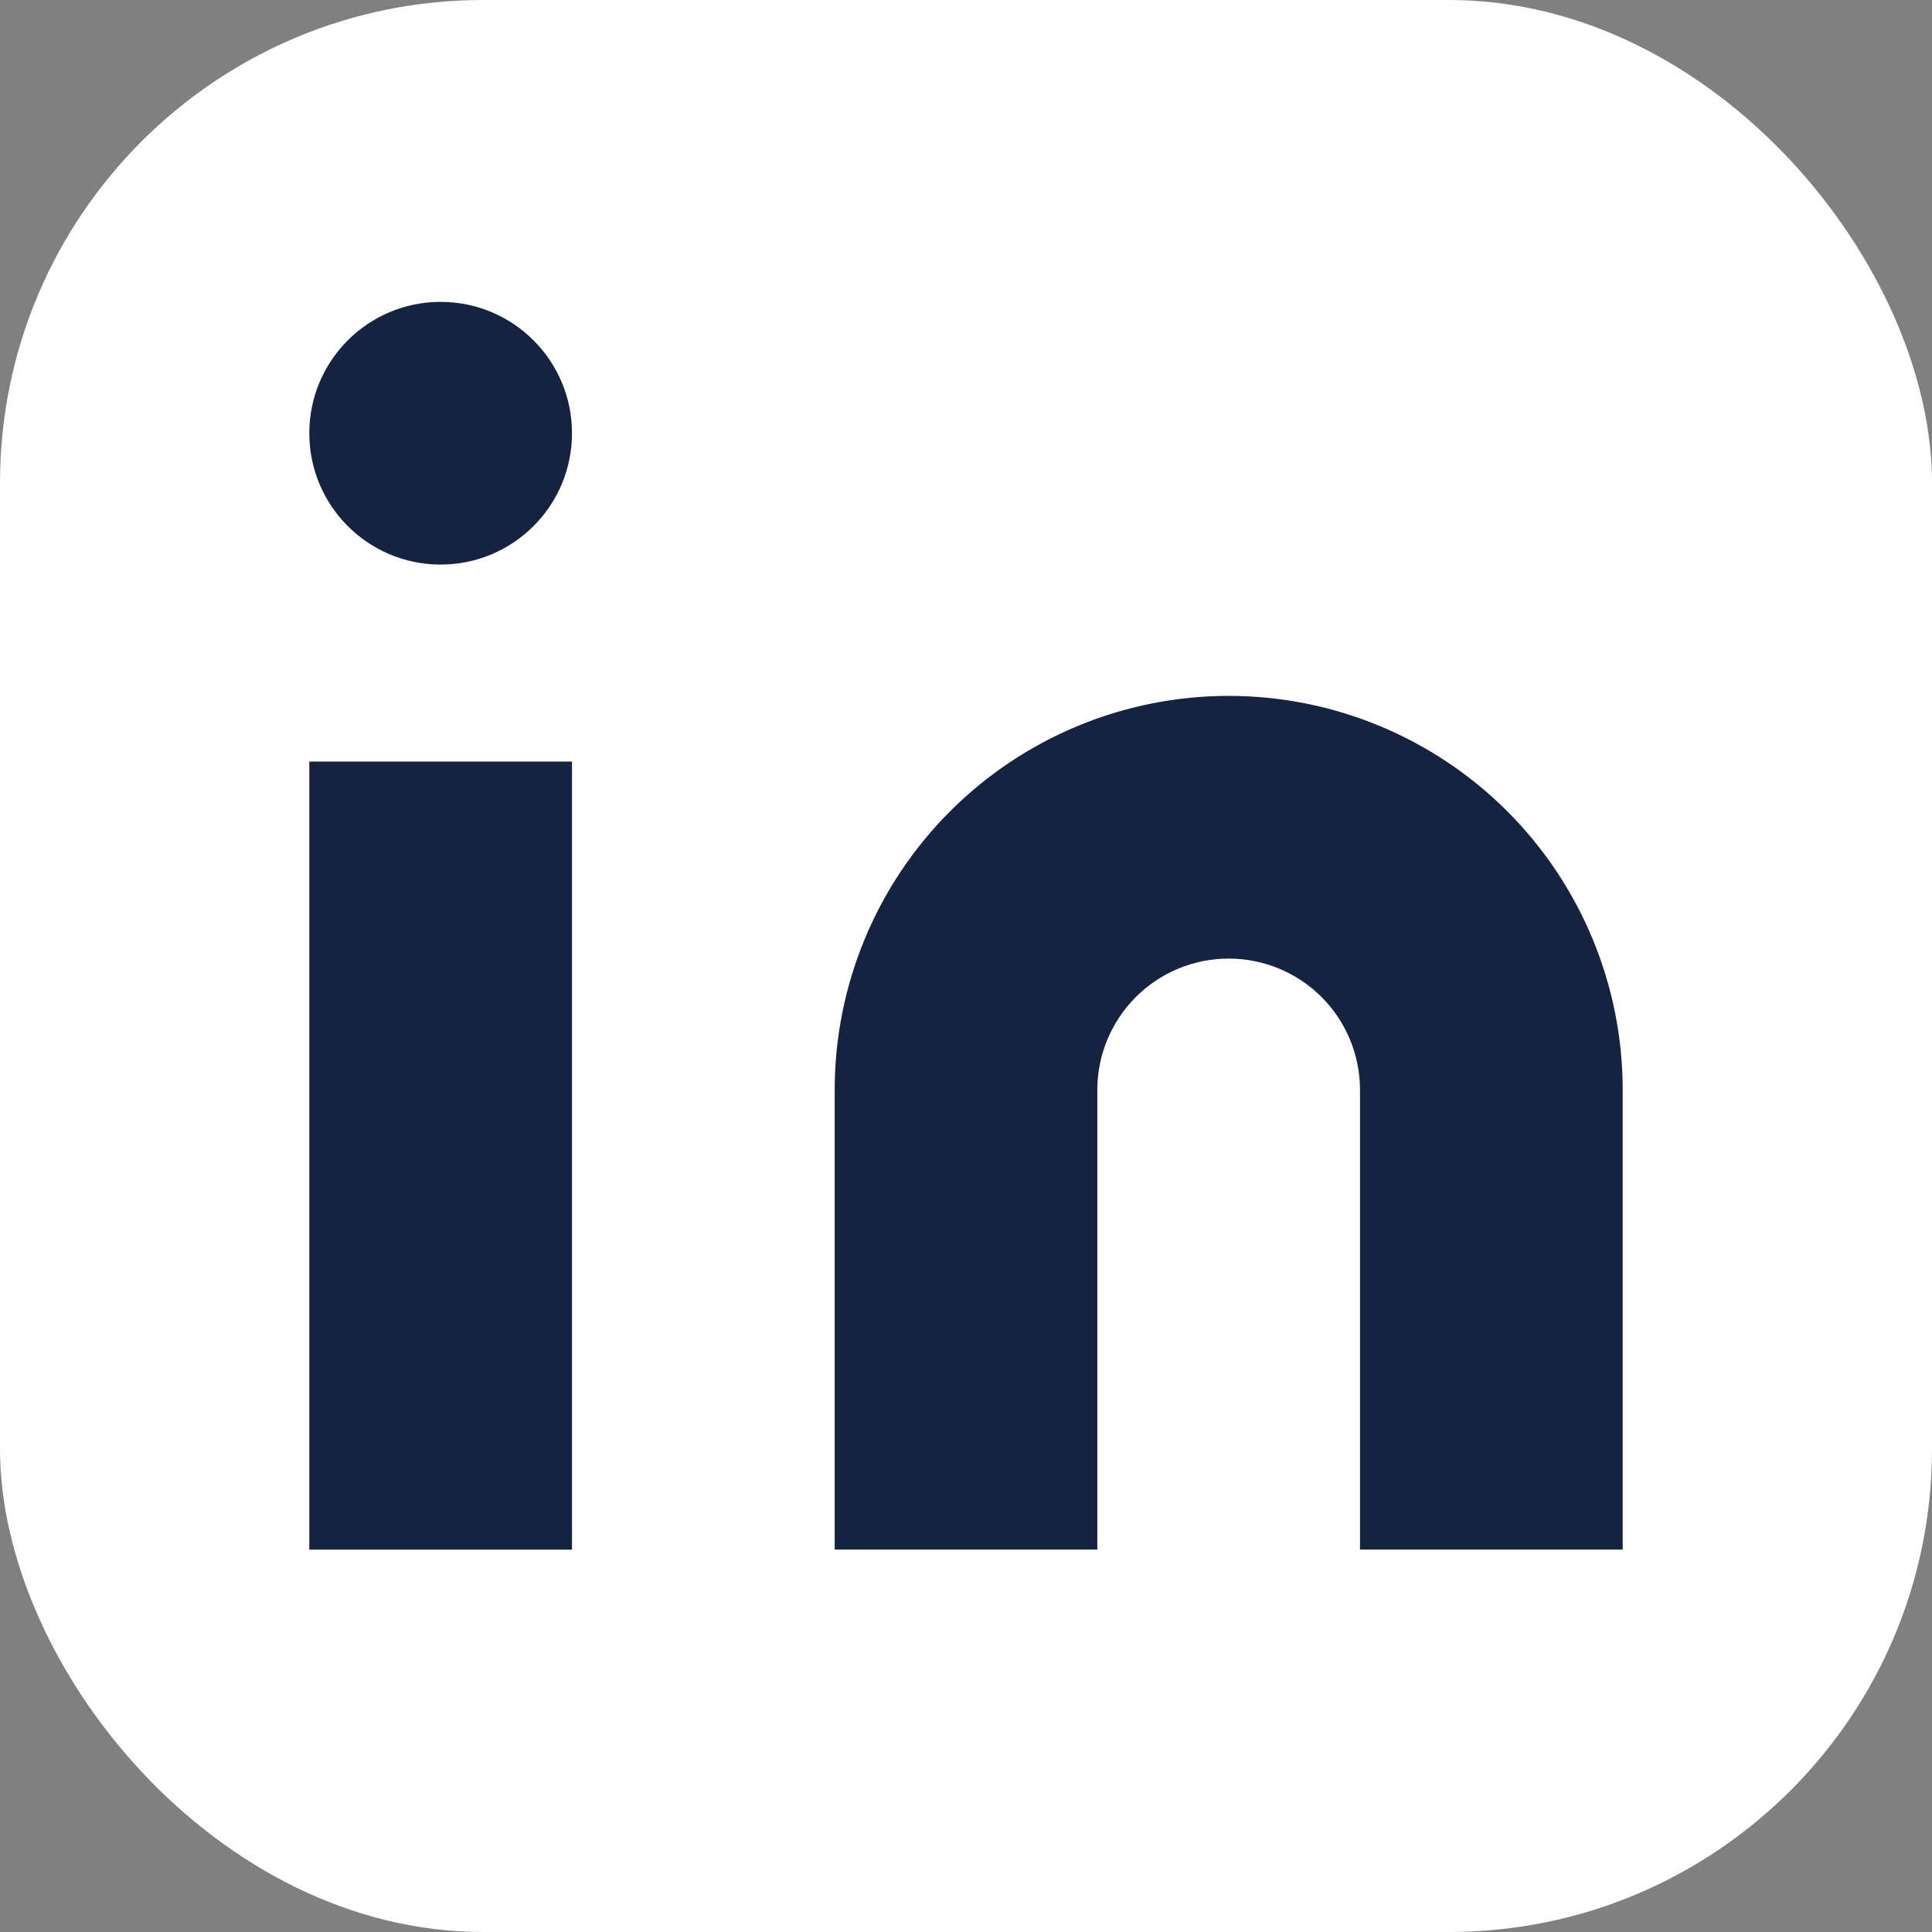 <svg width="32" height="32" viewBox="0 0 32 32" fill="none" xmlns="http://www.w3.org/2000/svg">
<rect x="0" y="0" width="32" height="32" fill="#808080" stroke="none"/>
<rect width="32" height="32" rx="8" fill="white"/>
<path d="M20.351 11.526C22.082 11.526 23.742 12.214 24.966 13.438C26.189 14.662 26.877 16.322 26.877 18.053V25.666H22.526V18.053C22.526 17.476 22.297 16.922 21.889 16.514C21.481 16.106 20.928 15.877 20.351 15.877C19.774 15.877 19.221 16.106 18.813 16.514C18.405 16.922 18.175 17.476 18.175 18.053V25.666H13.825V18.053C13.825 16.322 14.512 14.662 15.736 13.438C16.96 12.214 18.62 11.526 20.351 11.526Z" fill="#162340"/>
<path d="M9.474 12.614H5.123V25.667H9.474V12.614Z" fill="#162340"/>
<path d="M7.298 9.351C8.5 9.351 9.474 8.377 9.474 7.175C9.474 5.974 8.5 5 7.298 5C6.097 5 5.123 5.974 5.123 7.175C5.123 8.377 6.097 9.351 7.298 9.351Z" fill="#162340"/>
</svg>
